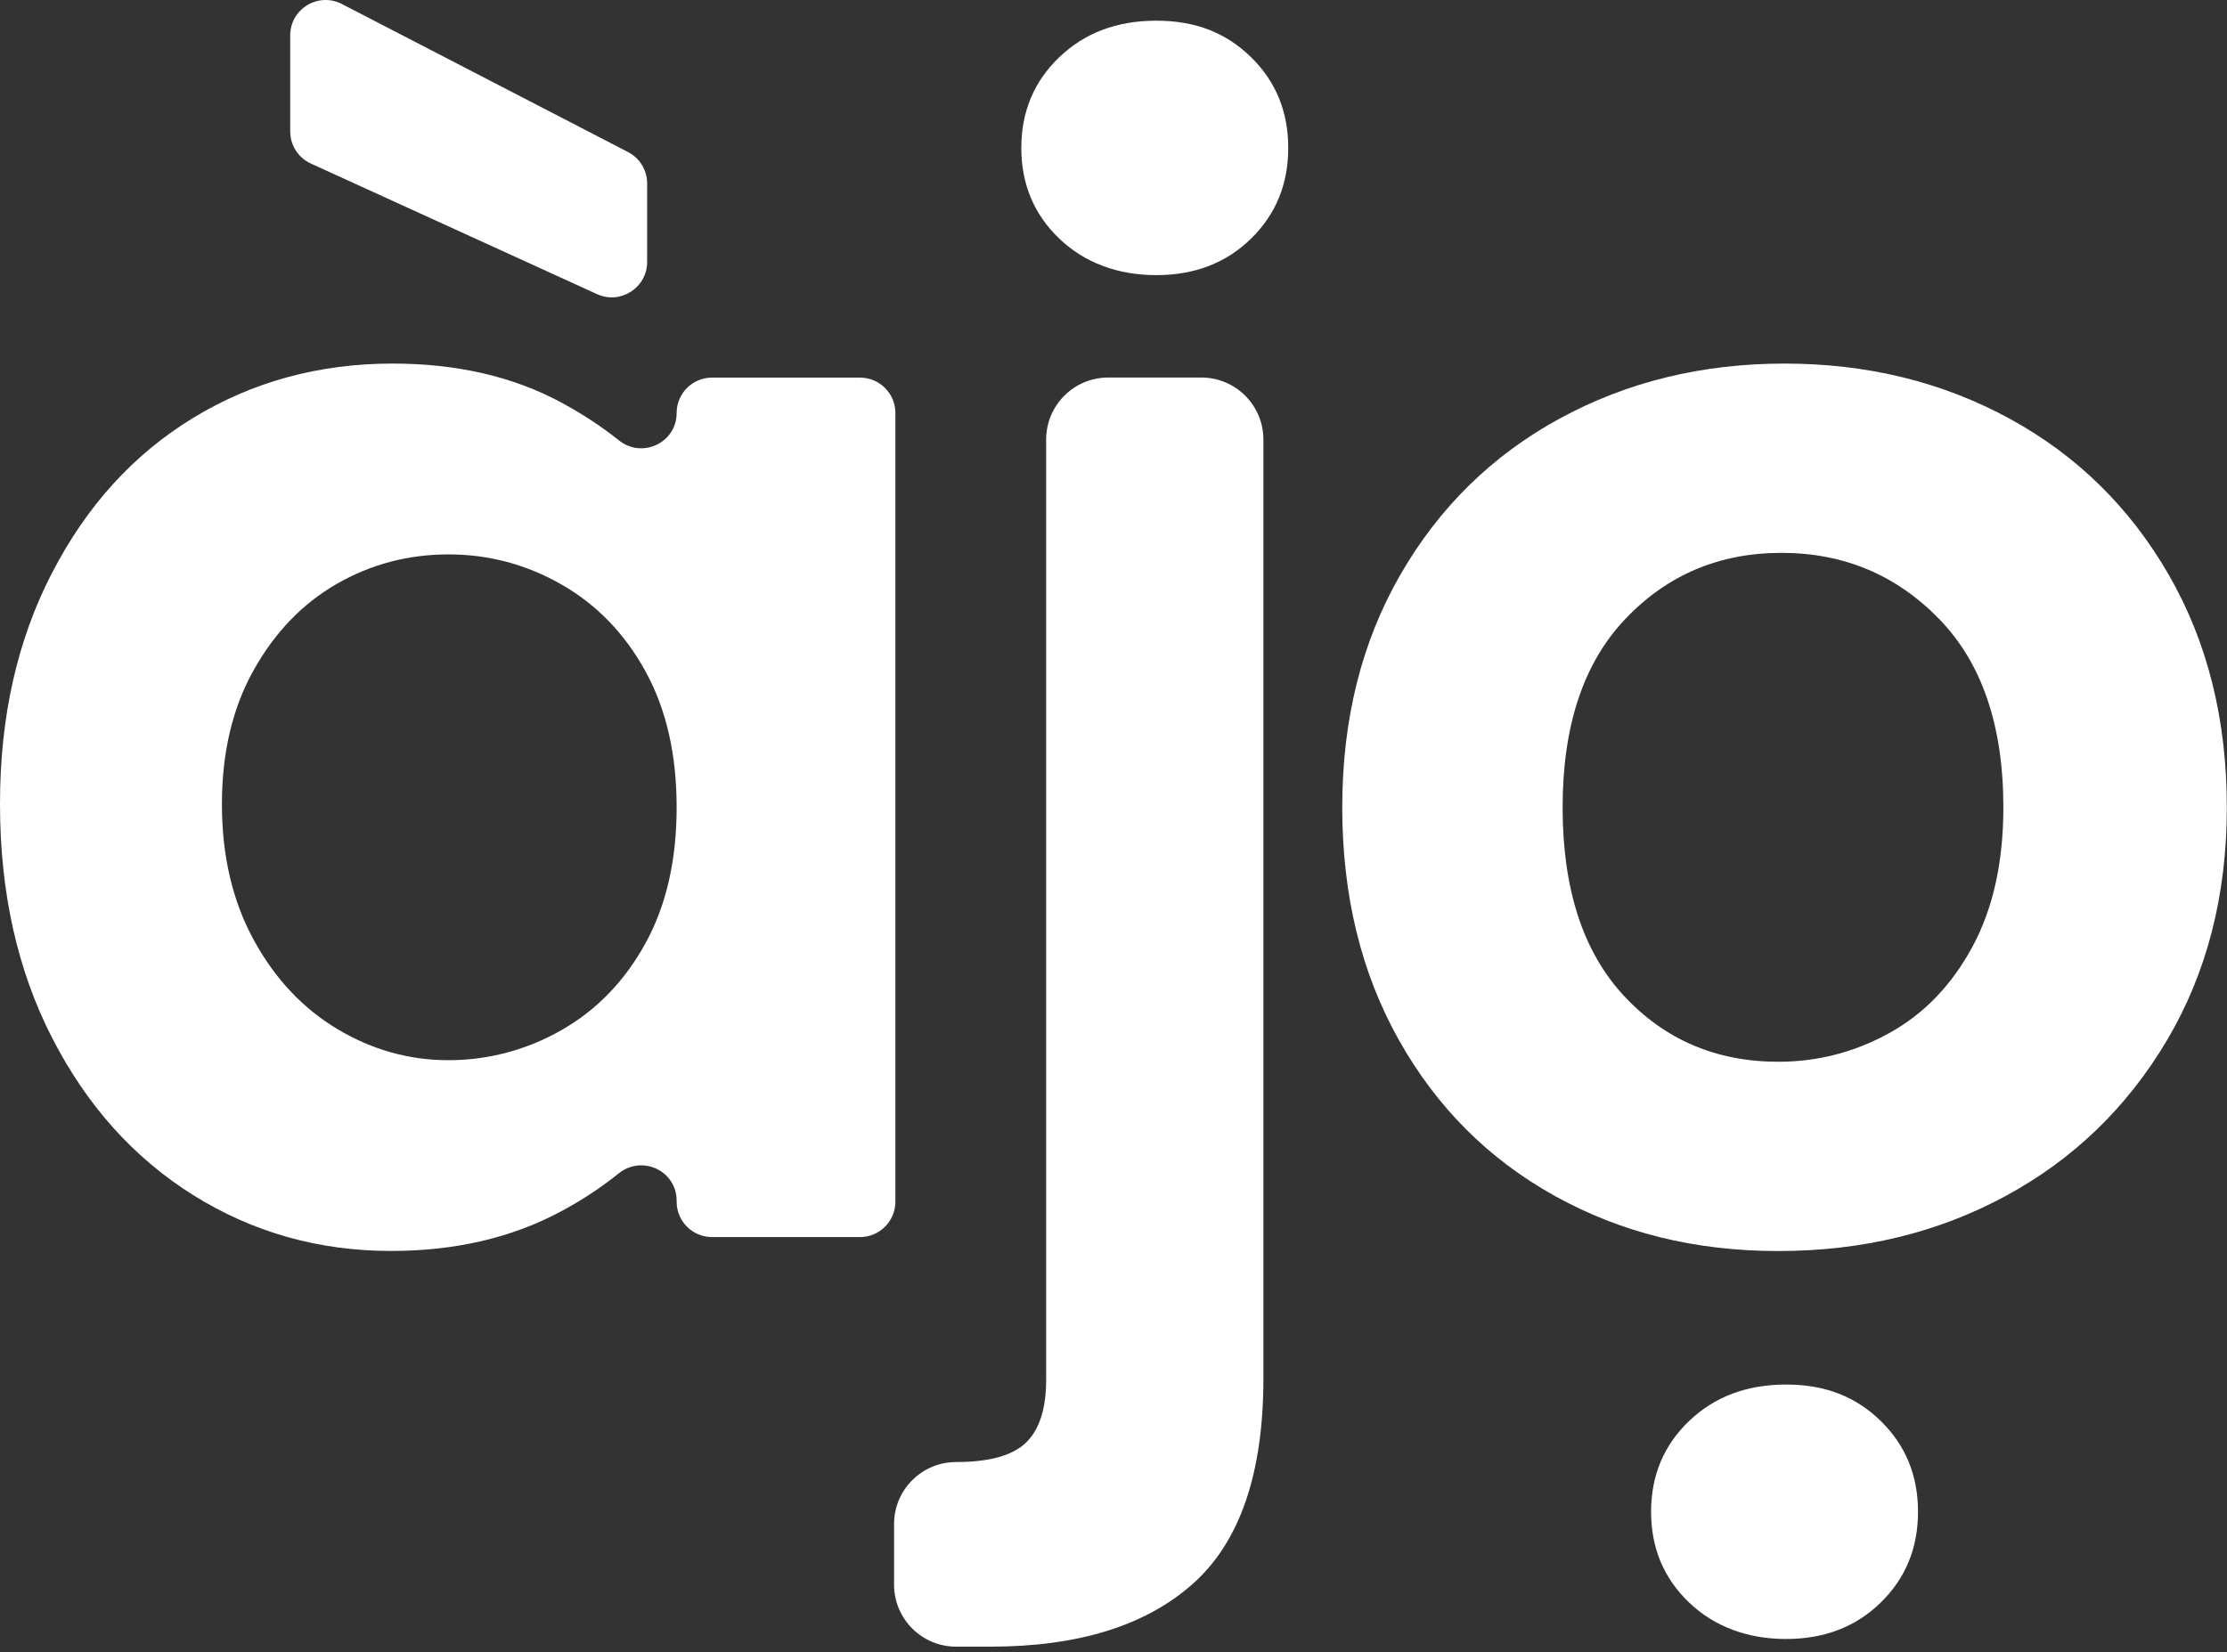 <svg width="287" height="213" viewBox="0 0 287 213" fill="none" xmlns="http://www.w3.org/2000/svg">
<rect x="0" y="0" width="287" height="213" fill="#333333" stroke="none"/>
<path d="M6.7 73.866C11.17 65.196 17.23 58.536 24.9 53.866C32.57 49.196 41.13 46.866 50.6 46.866C58.87 46.866 66.1 48.536 72.3 51.866C75.02 53.336 77.51 54.966 79.76 56.766C82.76 59.166 87.2 57.076 87.2 53.236C87.2 50.716 89.24 48.676 91.76 48.676H110.83C113.35 48.676 115.39 50.716 115.39 53.236V154.906C115.39 157.426 113.35 159.466 110.83 159.466H91.76C89.24 159.466 87.2 157.426 87.2 154.906V154.776C87.2 150.906 82.73 148.836 79.72 151.266C77.5 153.066 75.02 154.696 72.3 156.156C65.97 159.556 58.67 161.256 50.4 161.256C41.07 161.256 32.57 158.856 24.9 154.056C17.23 149.256 11.17 142.486 6.7 133.756C2.23 125.026 0 114.986 0 103.656C0 92.326 2.23 82.526 6.7 73.856V73.866ZM83.2 86.566C80.53 81.696 76.93 77.966 72.4 75.366C67.87 72.766 63 71.466 57.8 71.466C52.6 71.466 47.8 72.736 43.4 75.266C39 77.796 35.43 81.496 32.7 86.366C29.97 91.236 28.6 96.996 28.6 103.666C28.6 110.336 29.97 116.166 32.7 121.166C35.43 126.166 39.03 129.996 43.5 132.666C47.97 135.336 52.73 136.666 57.8 136.666C62.87 136.666 67.87 135.366 72.4 132.766C76.93 130.166 80.53 126.436 83.2 121.566C85.87 116.696 87.2 110.866 87.2 104.066C87.2 97.266 85.87 91.436 83.2 86.566ZM83.4 23.646V33.766C83.4 37.086 79.96 39.296 76.94 37.916L40.07 21.086C38.44 20.346 37.4 18.726 37.4 16.936V4.566C37.4 1.146 41.02 -1.054 44.06 0.516L80.93 19.596C82.45 20.376 83.4 21.946 83.4 23.646Z" fill="white"/>
<path d="M162.82 177.666C162.82 189.936 159.79 198.766 153.72 204.166C147.65 209.566 138.95 212.266 127.62 212.266H123.22C118.8 212.266 115.22 208.686 115.22 204.266V196.466C115.22 192.046 118.8 188.466 123.22 188.466C127.49 188.466 130.49 187.636 132.22 185.966C133.95 184.296 134.82 181.596 134.82 177.866V56.666C134.82 52.246 138.4 48.666 142.82 48.666H154.82C159.24 48.666 162.82 52.246 162.82 56.666V177.666ZM136.52 30.766C133.25 27.636 131.62 23.736 131.62 19.066C131.62 14.396 133.25 10.496 136.52 7.366C139.79 4.236 143.95 2.666 149.02 2.666C154.09 2.666 158.02 4.236 161.22 7.366C164.42 10.496 166.02 14.396 166.02 19.066C166.02 23.736 164.42 27.636 161.22 30.766C158.02 33.896 153.95 35.466 149.02 35.466C144.09 35.466 139.79 33.896 136.52 30.766Z" fill="white"/>
<path d="M200.38 154.167C191.85 149.437 185.15 142.737 180.28 134.067C175.41 125.397 172.979 115.397 172.979 104.067C172.979 92.737 175.479 82.737 180.479 74.067C185.479 65.397 192.309 58.697 200.979 53.967C209.649 49.237 219.309 46.867 229.979 46.867C240.649 46.867 250.309 49.237 258.979 53.967C267.649 58.697 274.479 65.407 279.479 74.067C284.479 82.737 286.979 92.737 286.979 104.067C286.979 115.397 284.41 125.397 279.28 134.067C274.15 142.737 267.209 149.437 258.479 154.167C249.749 158.897 239.98 161.267 229.18 161.267C218.38 161.267 208.91 158.897 200.38 154.167ZM243.479 133.167C247.949 130.697 251.51 126.997 254.18 122.067C256.85 117.137 258.18 111.137 258.18 104.067C258.18 93.537 255.41 85.437 249.88 79.767C244.35 74.097 237.58 71.267 229.58 71.267C221.58 71.267 214.879 74.097 209.479 79.767C204.079 85.437 201.38 93.537 201.38 104.067C201.38 114.597 204.01 122.697 209.28 128.367C214.55 134.037 221.18 136.867 229.18 136.867C234.25 136.867 239.009 135.637 243.479 133.167Z" fill="white"/>
<path d="M217.68 206.577C214.41 203.447 212.78 199.547 212.78 194.877C212.78 190.207 214.41 186.307 217.68 183.177C220.95 180.047 225.11 178.477 230.18 178.477C235.25 178.477 239.18 180.047 242.38 183.177C245.58 186.307 247.18 190.207 247.18 194.877C247.18 199.547 245.58 203.447 242.38 206.577C239.18 209.707 235.11 211.277 230.18 211.277C225.25 211.277 220.95 209.707 217.68 206.577Z" fill="white"/>
</svg>
